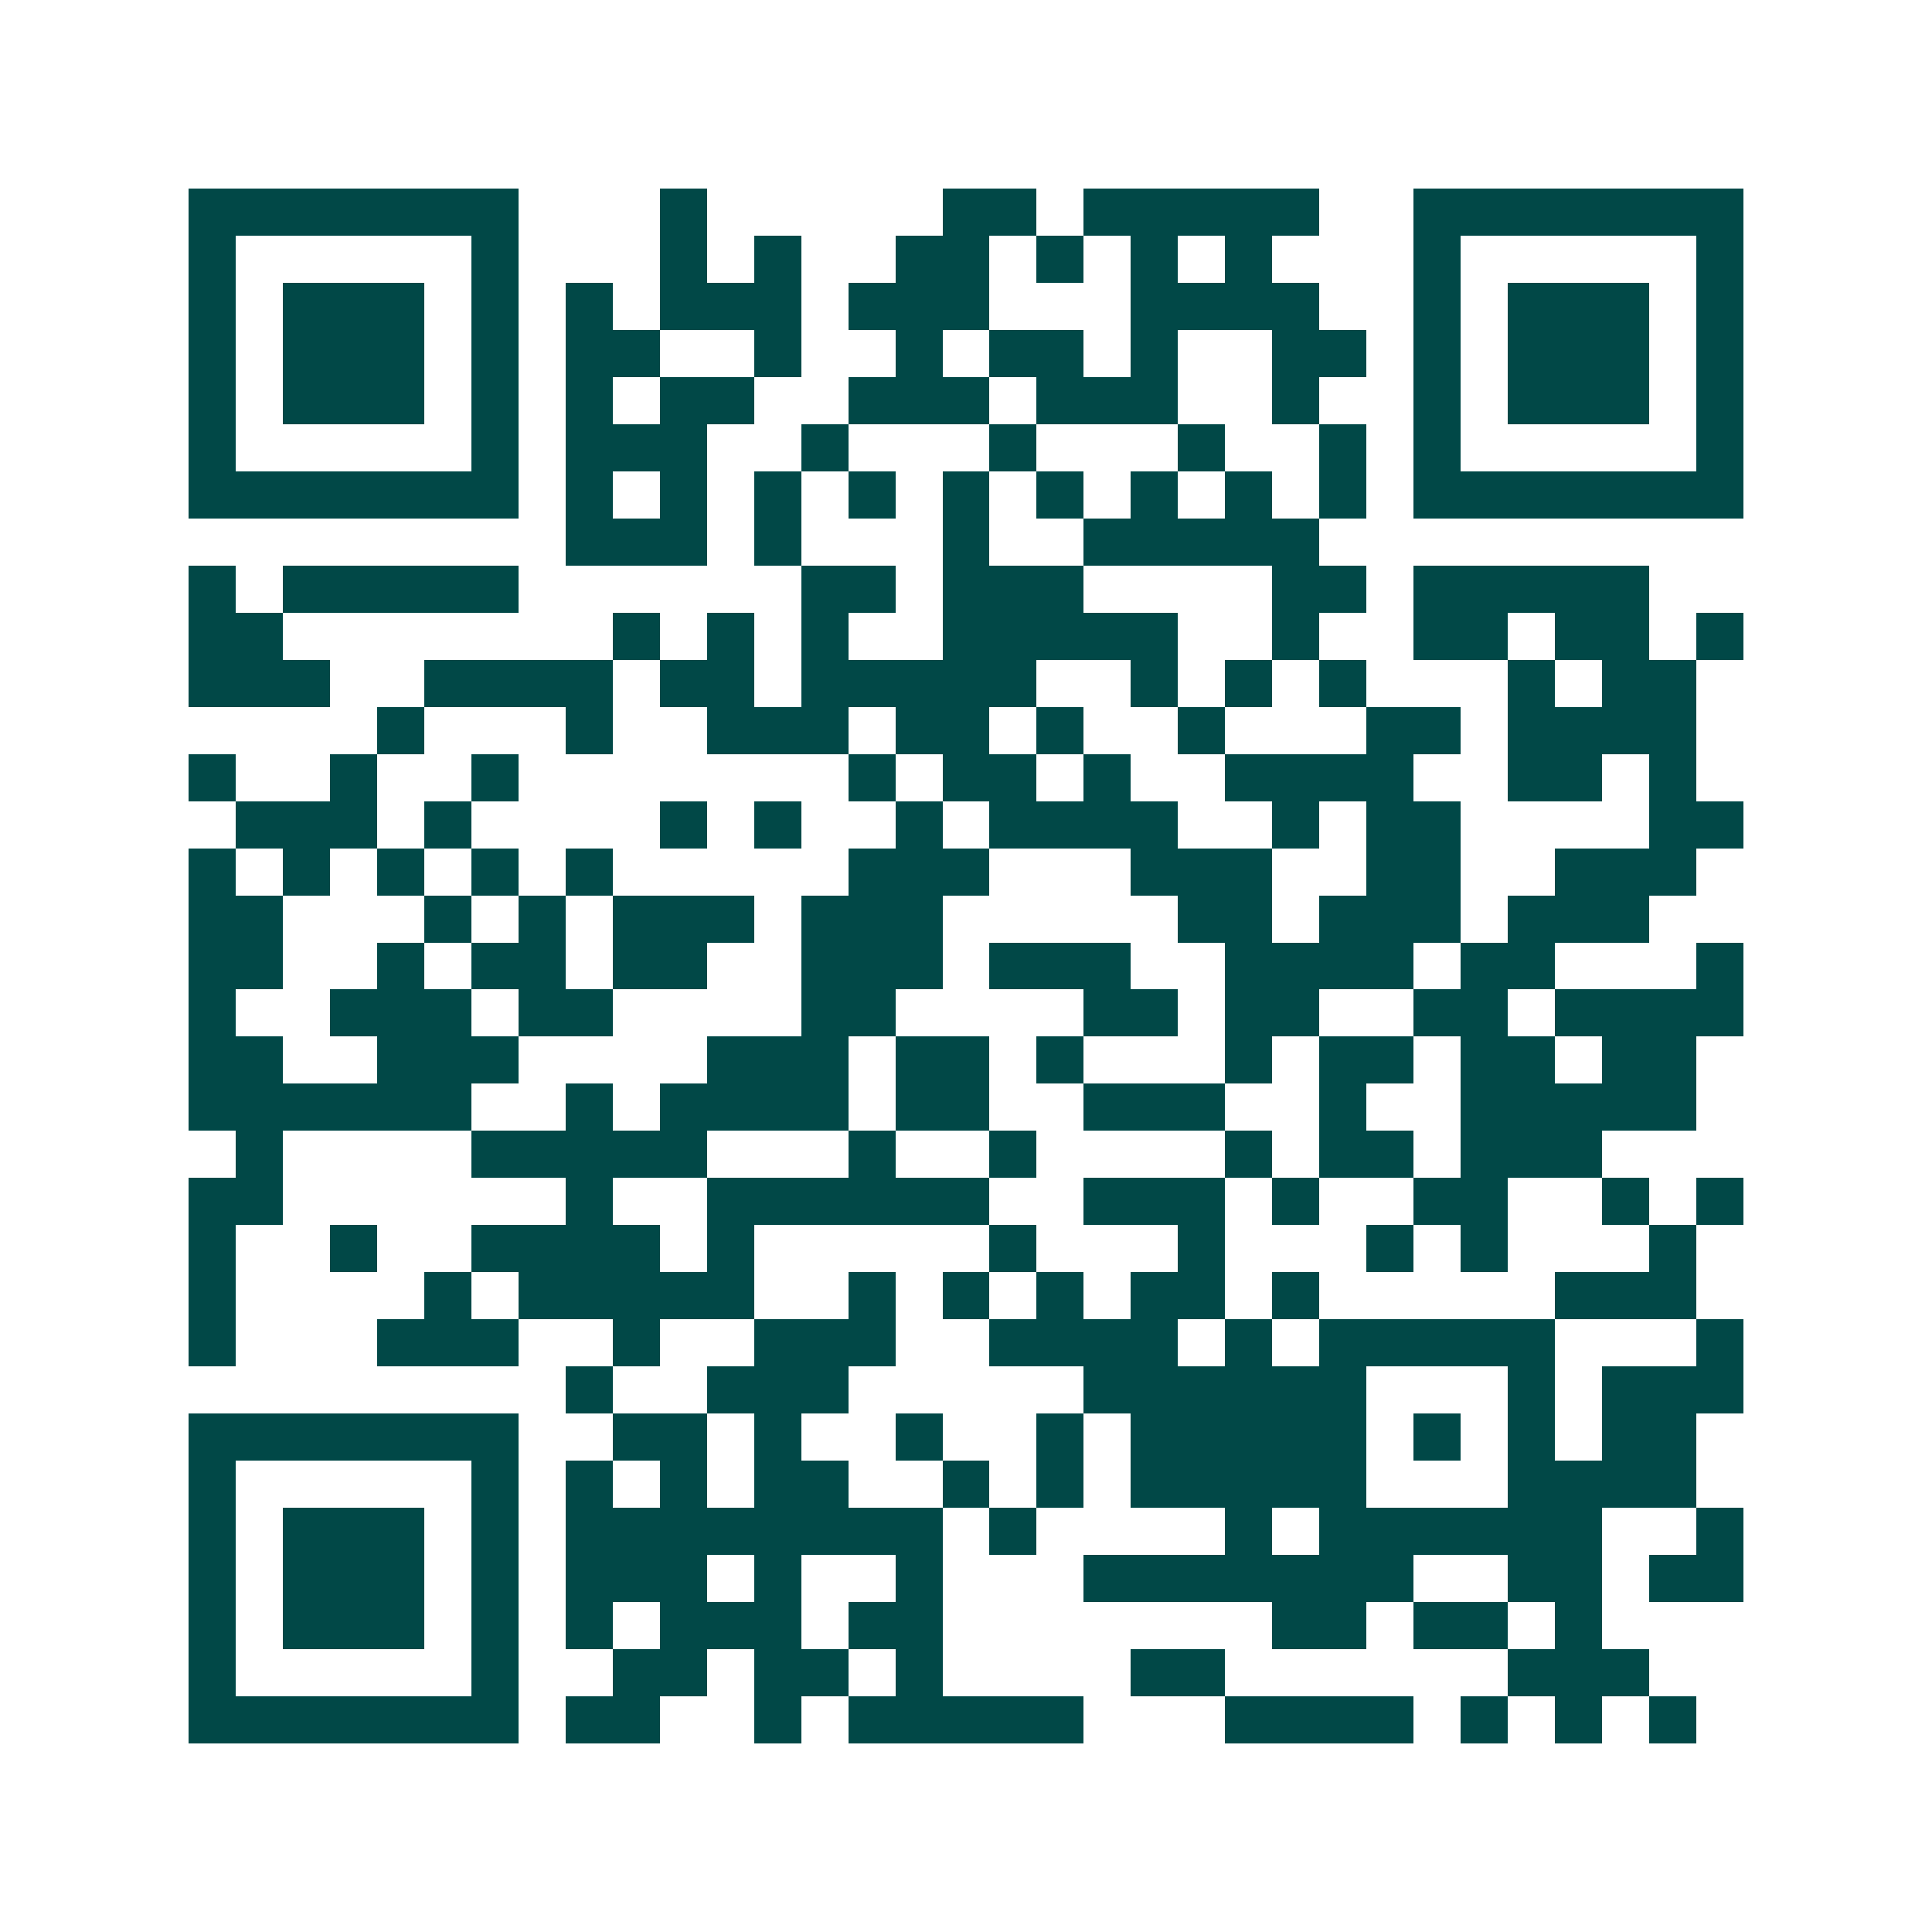 <svg xmlns="http://www.w3.org/2000/svg" width="200" height="200" viewBox="0 0 41 41" shape-rendering="crispEdges"><path fill="#ffffff" d="M0 0h41v41H0z"/><path stroke="#014847" d="M4 4.5h7m3 0h1m5 0h2m1 0h5m2 0h7M4 5.5h1m5 0h1m3 0h1m1 0h1m2 0h2m1 0h1m1 0h1m1 0h1m3 0h1m5 0h1M4 6.5h1m1 0h3m1 0h1m1 0h1m1 0h3m1 0h3m3 0h4m2 0h1m1 0h3m1 0h1M4 7.5h1m1 0h3m1 0h1m1 0h2m2 0h1m2 0h1m1 0h2m1 0h1m2 0h2m1 0h1m1 0h3m1 0h1M4 8.5h1m1 0h3m1 0h1m1 0h1m1 0h2m2 0h3m1 0h3m2 0h1m2 0h1m1 0h3m1 0h1M4 9.5h1m5 0h1m1 0h3m2 0h1m3 0h1m3 0h1m2 0h1m1 0h1m5 0h1M4 10.5h7m1 0h1m1 0h1m1 0h1m1 0h1m1 0h1m1 0h1m1 0h1m1 0h1m1 0h1m1 0h7M12 11.5h3m1 0h1m3 0h1m2 0h5M4 12.5h1m1 0h5m6 0h2m1 0h3m4 0h2m1 0h5M4 13.5h2m7 0h1m1 0h1m1 0h1m2 0h5m2 0h1m2 0h2m1 0h2m1 0h1M4 14.5h3m2 0h4m1 0h2m1 0h5m2 0h1m1 0h1m1 0h1m3 0h1m1 0h2M8 15.5h1m3 0h1m2 0h3m1 0h2m1 0h1m2 0h1m3 0h2m1 0h4M4 16.5h1m2 0h1m2 0h1m7 0h1m1 0h2m1 0h1m2 0h4m2 0h2m1 0h1M5 17.5h3m1 0h1m4 0h1m1 0h1m2 0h1m1 0h4m2 0h1m1 0h2m4 0h2M4 18.5h1m1 0h1m1 0h1m1 0h1m1 0h1m5 0h3m3 0h3m2 0h2m2 0h3M4 19.5h2m3 0h1m1 0h1m1 0h3m1 0h3m5 0h2m1 0h3m1 0h3M4 20.5h2m2 0h1m1 0h2m1 0h2m2 0h3m1 0h3m2 0h4m1 0h2m3 0h1M4 21.5h1m2 0h3m1 0h2m4 0h2m4 0h2m1 0h2m2 0h2m1 0h4M4 22.5h2m2 0h3m4 0h3m1 0h2m1 0h1m3 0h1m1 0h2m1 0h2m1 0h2M4 23.5h6m2 0h1m1 0h4m1 0h2m2 0h3m2 0h1m2 0h5M5 24.5h1m4 0h5m3 0h1m2 0h1m4 0h1m1 0h2m1 0h3M4 25.5h2m6 0h1m2 0h6m2 0h3m1 0h1m2 0h2m2 0h1m1 0h1M4 26.5h1m2 0h1m2 0h4m1 0h1m5 0h1m3 0h1m3 0h1m1 0h1m3 0h1M4 27.5h1m4 0h1m1 0h5m2 0h1m1 0h1m1 0h1m1 0h2m1 0h1m5 0h3M4 28.5h1m3 0h3m2 0h1m2 0h3m2 0h4m1 0h1m1 0h5m3 0h1M12 29.5h1m2 0h3m5 0h6m3 0h1m1 0h3M4 30.5h7m2 0h2m1 0h1m2 0h1m2 0h1m1 0h5m1 0h1m1 0h1m1 0h2M4 31.5h1m5 0h1m1 0h1m1 0h1m1 0h2m2 0h1m1 0h1m1 0h5m3 0h4M4 32.5h1m1 0h3m1 0h1m1 0h8m1 0h1m4 0h1m1 0h6m2 0h1M4 33.5h1m1 0h3m1 0h1m1 0h3m1 0h1m2 0h1m3 0h7m2 0h2m1 0h2M4 34.5h1m1 0h3m1 0h1m1 0h1m1 0h3m1 0h2m7 0h2m1 0h2m1 0h1M4 35.5h1m5 0h1m2 0h2m1 0h2m1 0h1m4 0h2m6 0h3M4 36.5h7m1 0h2m2 0h1m1 0h5m3 0h4m1 0h1m1 0h1m1 0h1"/></svg>
